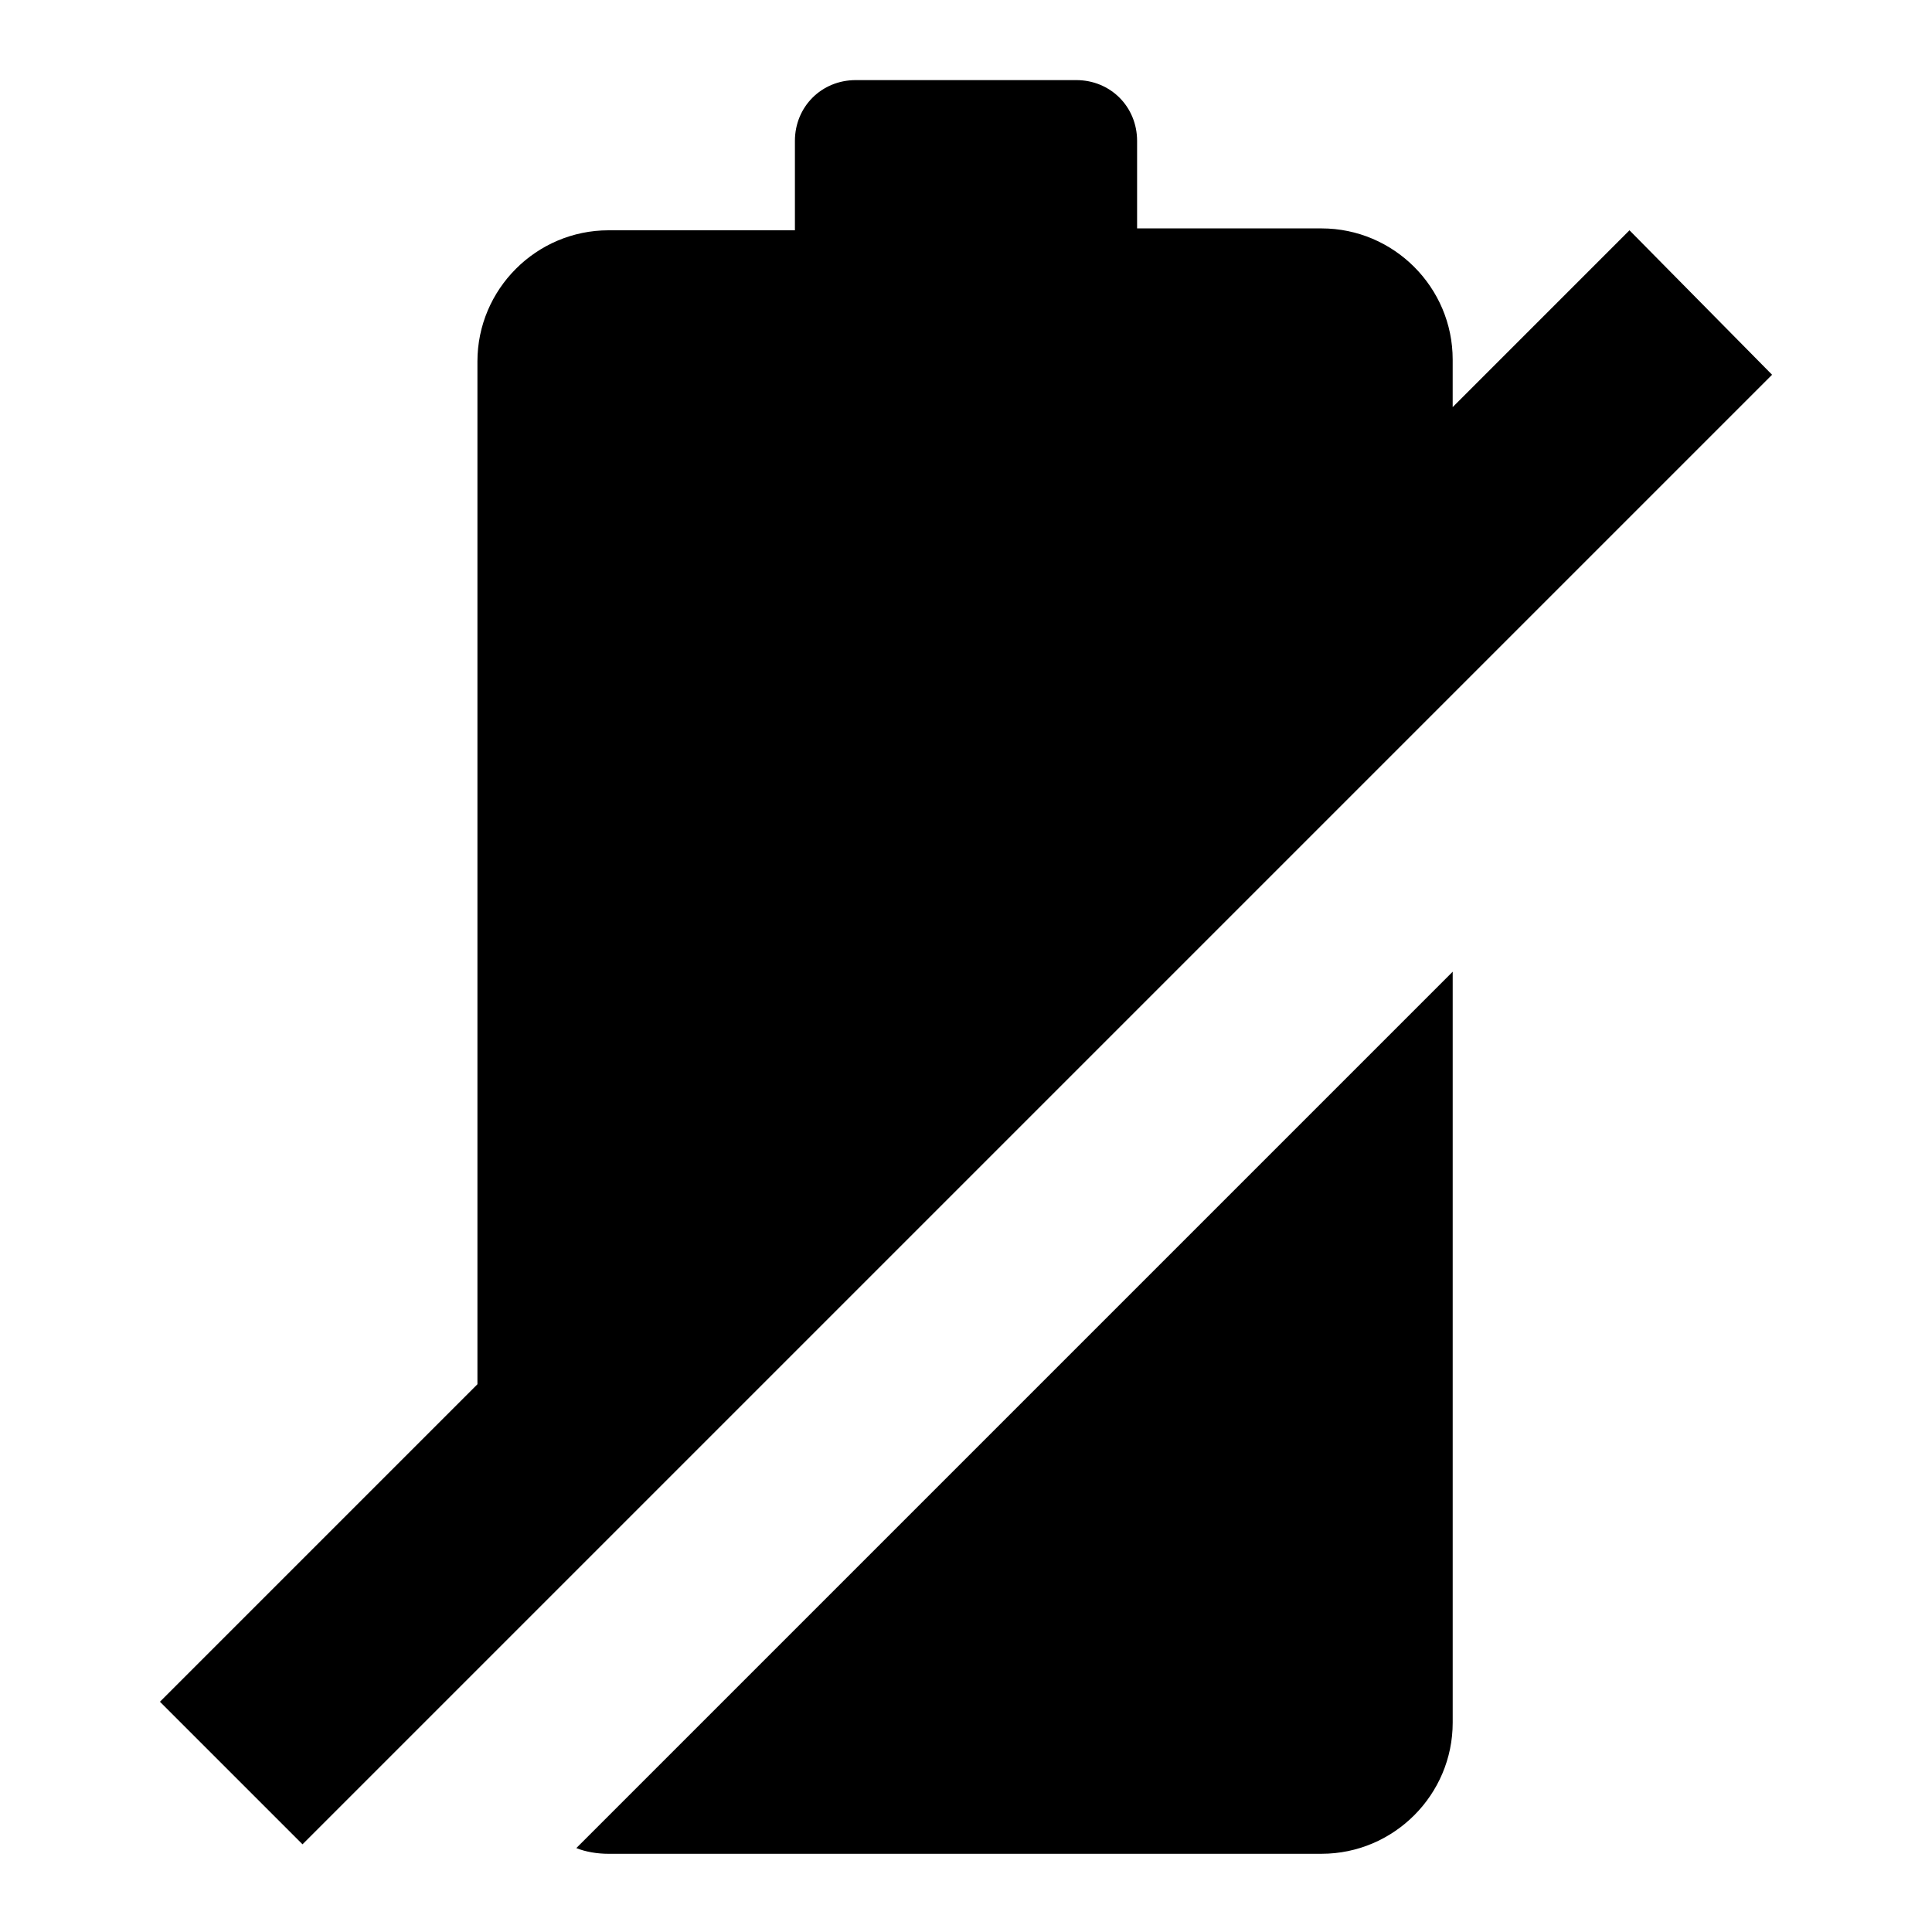 <?xml version="1.0" encoding="UTF-8"?>
<!-- Uploaded to: SVG Find, www.svgfind.com, Generator: SVG Find Mixer Tools -->
<svg fill="#000000" width="800px" height="800px" version="1.1" viewBox="144 144 512 512" xmlns="http://www.w3.org/2000/svg">
 <path d="m296.72 633.77 232.26-232.26v199c0 19.145-15.617 34.762-34.762 34.762l-188.93 0.004c-3.023 0-6.043-0.504-8.562-1.512zm279.11-428.74-46.855 46.855v-12.594c0-19.145-15.617-34.762-34.762-34.762l-48.871-0.004v-23.176c0-9.07-7.055-16.121-16.121-16.121h-58.441c-9.07 0-16.121 7.055-16.121 16.121v23.68h-49.375c-19.145 0-34.762 15.617-34.762 34.762v271.05l-84.137 84.137 37.785 37.785 389.45-389.45z"/>
</svg>